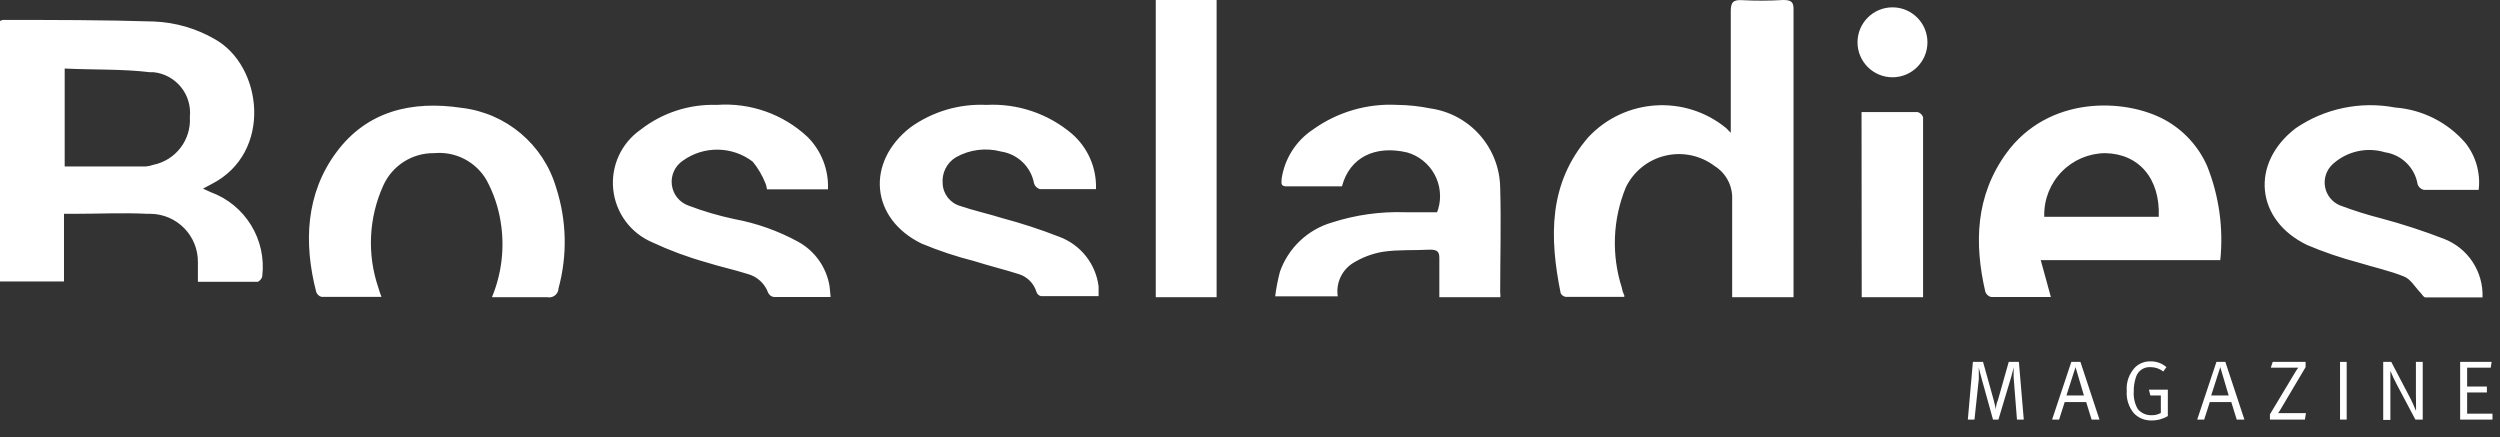 <?xml version="1.0" encoding="UTF-8"?>
<svg width="143px" height="25px" viewBox="0 0 143 25" version="1.1" xmlns="http://www.w3.org/2000/svg" xmlns:xlink="http://www.w3.org/1999/xlink">
    <rect x="0" y="0" width="143" height="25" fill="#333333" stroke="none"/>
    <!-- Generator: Sketch 52.6 (67491) - http://www.bohemiancoding.com/sketch -->
    <title>logo_bossladies2</title>
    <desc>Created with Sketch.</desc>
    <g id="Page-1" stroke="none" stroke-width="1" fill="none" fill-rule="evenodd">
        <g id="Artboard" transform="translate(-151, -95)" fill="#FFFFFF">
            <g id="Stacked-Group" transform="translate(121, 34)">
                <g id="logo_bossladies2" transform="translate(30, 61)">
                    <g>
                        <path d="M120.41,8.76 C119.476,8.771 118.585,9.152 117.933,9.819 C117.28,10.487 116.919,11.386 116.93,12.32 L116.93,12.4 L123.48,12.4 C123.57,10.21 122.34,8.79 120.41,8.76 Z M127,14.88 L116.73,14.88 L117.31,16.99 L113.89,16.99 C113.737,16.95 113.614,16.838 113.56,16.69 C112.92,13.91 113,11.21 114.75,8.78 C117.16,5.45 121.54,5.61 123.82,6.85 C124.9,7.441 125.755,8.373 126.25,9.5 C126.931,11.207 127.188,13.052 127,14.88 Z M10.86,6.69 C10.924,6.075 10.741,5.459 10.351,4.979 C9.961,4.498 9.396,4.193 8.78,4.13 L8.57,4.13 C7,3.94 5.35,4 3.7,3.92 L3.7,9.52 L8.35,9.52 C8.49,9.508 8.628,9.478 8.76,9.43 C10.048,9.172 10.946,8.001 10.86,6.69 Z M15,15.8 C15,15.92 14.82,16.12 14.72,16.12 L11.32,16.12 L11.32,15 C11.328,14.273 11.047,13.573 10.539,13.054 C10.031,12.534 9.337,12.238 8.61,12.23 L8.43,12.23 C7.04,12.16 5.65,12.23 4.25,12.23 L3.66,12.23 L3.66,16.1 L0,16.1 L0,1.2 L0.14,1.14 C3.03,1.14 5.92,1.14 8.81,1.23 C10.027,1.28 11.214,1.623 12.27,2.23 C15.03,3.75 15.62,8.74 12.1,10.53 L11.61,10.79 L12.05,10.99 C14.031,11.713 15.253,13.706 15,15.8 Z M106.25,2.42 C106.25,3.525 107.145,4.42 108.25,4.42 C109.355,4.42 110.25,3.525 110.25,2.42 C110.25,1.315 109.355,0.42 108.25,0.42 C107.145,0.42 106.25,1.315 106.25,2.42 Z M106.49,17 L110,17 L110,6.7 C109.949,6.56 109.834,6.452 109.69,6.41 L106.48,6.41 L106.49,17 Z M69.59,0 L66.11,0 L66.11,17 L69.59,17 L69.59,0 Z M141,8.15 C139.981,6.984 138.544,6.266 137,6.15 C135.025,5.775 132.982,6.199 131.32,7.33 C128.7,9.33 129.01,12.6 131.98,14.02 C132.932,14.422 133.911,14.756 134.91,15.02 C135.78,15.29 136.68,15.48 137.52,15.82 C137.89,15.97 138.14,16.42 138.44,16.73 C138.54,16.83 138.63,17.01 138.73,17.01 L142,17.01 C142.055,15.536 141.167,14.189 139.79,13.66 C138.615,13.206 137.417,12.815 136.2,12.49 C135.403,12.287 134.619,12.04 133.85,11.75 C133.403,11.566 133.08,11.168 132.993,10.692 C132.907,10.217 133.067,9.73 133.42,9.4 C134.228,8.657 135.368,8.394 136.42,8.71 C137.378,8.85 138.134,9.595 138.29,10.55 C138.347,10.706 138.478,10.823 138.64,10.86 L141.78,10.86 C141.896,9.888 141.615,8.911 141,8.15 Z M47.45,16.37 C47.274,15.286 46.605,14.344 45.64,13.82 C44.502,13.201 43.274,12.766 42,12.53 C41.108,12.341 40.232,12.084 39.38,11.76 C38.864,11.576 38.496,11.117 38.429,10.574 C38.361,10.03 38.605,9.495 39.06,9.19 C40.261,8.328 41.885,8.352 43.06,9.25 C43.365,9.627 43.612,10.049 43.79,10.5 C43.831,10.606 43.858,10.717 43.87,10.83 L47.36,10.83 C47.408,9.71 46.983,8.622 46.19,7.83 C44.791,6.523 42.909,5.86 41,6 C39.425,5.948 37.882,6.45 36.64,7.42 C35.536,8.19 34.937,9.499 35.077,10.837 C35.216,12.176 36.071,13.334 37.31,13.86 C38.3,14.323 39.327,14.705 40.38,15 C41.16,15.25 41.98,15.42 42.76,15.67 C43.307,15.814 43.748,16.218 43.94,16.75 C44.002,16.877 44.121,16.966 44.26,16.99 L47.51,16.99 C47.48,16.73 47.48,16.55 47.45,16.37 Z M61.3,7.64 C59.941,6.493 58.196,5.907 56.42,6 C54.866,5.927 53.333,6.382 52.07,7.29 C49.51,9.29 49.8,12.51 52.71,13.93 C53.684,14.337 54.687,14.672 55.71,14.93 C56.56,15.2 57.43,15.41 58.28,15.68 C58.757,15.83 59.13,16.203 59.28,16.68 C59.313,16.808 59.412,16.907 59.54,16.94 L62.84,16.94 L62.84,16.38 C62.677,15.085 61.805,13.99 60.58,13.54 C59.52,13.127 58.439,12.773 57.34,12.48 C56.54,12.23 55.71,12.05 54.92,11.78 C54.346,11.613 53.943,11.097 53.92,10.5 C53.865,9.898 54.155,9.317 54.67,9 C55.46,8.552 56.394,8.434 57.27,8.67 C58.223,8.817 58.978,9.551 59.15,10.5 C59.202,10.657 59.33,10.778 59.49,10.82 L62.69,10.82 C62.735,9.604 62.223,8.433 61.3,7.64 Z M31.81,10.73 C31.086,8.265 28.961,6.471 26.41,6.17 C23.55,5.74 20.99,6.35 19.24,8.71 C17.49,11.07 17.36,13.89 18.09,16.71 C18.14,16.843 18.252,16.944 18.39,16.98 L21.82,16.98 C21.751,16.806 21.691,16.63 21.64,16.45 C20.99,14.542 21.09,12.457 21.92,10.62 C22.433,9.471 23.582,8.739 24.84,8.76 C26.06,8.646 27.233,9.256 27.84,10.32 C28.239,11.062 28.51,11.867 28.64,12.7 C28.875,14.152 28.702,15.641 28.14,17 L31.3,17 C31.441,17.03 31.587,17.002 31.707,16.923 C31.827,16.844 31.911,16.721 31.94,16.58 L31.94,16.52 C32.463,14.619 32.418,12.606 31.81,10.73 Z M85.81,16.73 C85.81,14.73 85.87,12.73 85.81,10.73 C85.773,8.441 84.077,6.52 81.81,6.2 C81.191,6.074 80.562,6.007 79.93,6 C78.206,5.906 76.502,6.404 75.1,7.41 C74.132,8.05 73.481,9.072 73.31,10.22 C73.31,10.42 73.22,10.65 73.56,10.66 L76.76,10.66 C77.2,9 78.65,8.29 80.49,8.72 C81.153,8.911 81.714,9.357 82.047,9.961 C82.381,10.565 82.461,11.277 82.27,11.94 L82.2,12.14 L80.37,12.14 C78.96,12.093 77.553,12.289 76.21,12.72 C74.81,13.121 73.692,14.176 73.21,15.55 C73.09,16.01 73,16.478 72.94,16.95 L76.52,16.95 C76.407,16.208 76.74,15.468 77.37,15.06 C77.901,14.728 78.492,14.504 79.11,14.4 C79.99,14.27 80.9,14.33 81.8,14.28 C82.23,14.28 82.34,14.41 82.33,14.8 L82.33,17 L85.82,17 C85.825,16.937 85.825,16.873 85.82,16.81 L85.81,16.73 Z M99,7.6 L99,0.66 C99,0.17 99.1,-0.03 99.66,0.01 C100.44,0.051 101.221,0.048 102,5.32907052e-15 C102.47,5.32907052e-15 102.6,0.12 102.59,0.56 L102.59,17 L99.08,17 L99.08,11.39 C99.11,10.626 98.728,9.905 98.08,9.5 C97.274,8.889 96.238,8.671 95.254,8.905 C94.271,9.139 93.444,9.801 93,10.71 C92.246,12.539 92.165,14.576 92.77,16.46 C92.794,16.61 92.841,16.755 92.91,16.89 C92.91,17.03 92.91,16.89 92.91,16.98 L89.56,16.98 C89.434,16.963 89.326,16.884 89.27,16.77 C88.63,13.6 88.55,10.5 90.86,7.84 C92.943,5.623 96.388,5.4 98.74,7.33 L99,7.6 Z" id="Fill-1" fill-rule="nonzero"></path>
                        <g id="Magazine" transform="translate(112, 20)">
                            <g id="Group">
                                <path d="M3.37,4 L3.18,1.58 C3.18,1.37 3.18,1.04 3.18,1.02 C3.18,1 3.11,1.33 3.05,1.53 L2.31,4 L2,4 L1.35,1.66 C1.26,1.34 1.2,1.09 1.19,1.03 C1.18,0.97 1.19,1.47 1.19,1.66 L0.94,4 L0.56,4 L0.85,0.7 L1.43,0.7 L2.03,2.85 C2.11,3.15 2.16,3.39 2.16,3.42 C2.16,3.45 2.16,3.15 2.28,2.89 L2.9,0.7 L3.48,0.7 L3.76,4 L3.37,4 Z" id="Path"></path>
                                <path d="M7.64,4 L7.33,3 L6.1,3 L5.78,4 L5.38,4 L6.48,0.7 L7,0.7 L8.09,4 L7.64,4 Z M6.72,1 L6.2,2.62 L7.2,2.62 L6.72,1 Z" id="Shape" fill-rule="nonzero"></path>
                                <path d="M11.06,4.05 C10.684,4.06 10.321,3.911 10.06,3.64 C9.761,3.283 9.614,2.824 9.65,2.36 C9.609,1.847 9.796,1.343 10.16,0.98 C10.397,0.771 10.704,0.66 11.02,0.67 C11.35,0.665 11.671,0.783 11.92,1 L11.74,1.25 C11.529,1.085 11.268,0.997 11,1 C10.631,0.978 10.293,1.208 10.18,1.56 C10.089,1.83 10.045,2.115 10.05,2.4 C10.029,2.749 10.108,3.096 10.28,3.4 C10.479,3.633 10.774,3.762 11.08,3.75 C11.262,3.755 11.442,3.71 11.6,3.62 L11.6,2.62 L11,2.62 L10.92,2.29 L12,2.29 L12,3.8 C11.716,3.969 11.39,4.056 11.06,4.05 Z" id="Path"></path>
                                <path d="M15.94,4 L15.63,3 L14.4,3 L14.08,4 L13.68,4 L14.78,0.7 L15.29,0.7 L16.38,4 L15.94,4 Z M15,1 L14.48,2.62 L15.48,2.62 L15,1 Z" id="Shape" fill-rule="nonzero"></path>
                                <path d="M19.84,4 L17.84,4 L17.84,3.7 L19.25,1.35 C19.315,1.24 19.385,1.133 19.46,1.03 L17.89,1.03 L18,0.7 L19.88,0.7 L19.88,1 L18.51,3.31 C18.45,3.42 18.383,3.527 18.31,3.63 L19.9,3.63 L19.84,4 Z" id="Path"></path>
                                <polygon id="Path" points="21.85 4 21.85 0.7 22.23 0.7 22.23 4"></polygon>
                                <path d="M26.16,4 L25.1,2 C24.963,1.743 24.839,1.48 24.73,1.21 C24.73,1.31 24.73,1.73 24.73,2.11 L24.73,4.02 L24.32,4.02 L24.32,0.7 L24.78,0.7 L25.88,2.8 C26.04,3.11 26.17,3.46 26.19,3.49 C26.21,3.52 26.19,2.96 26.19,2.49 L26.19,0.7 L26.58,0.7 L26.58,4 L26.16,4 Z" id="Path"></path>
                                <polygon id="Path" points="28.72 4 28.72 0.7 30.52 0.7 30.47 1.03 29.12 1.03 29.12 2.11 30.25 2.11 30.25 2.45 29.12 2.45 29.12 3.66 30.57 3.66 30.57 4"></polygon>
                            </g>
                        </g>
                    </g>
                </g>
            </g>
        </g>
    </g>
</svg>